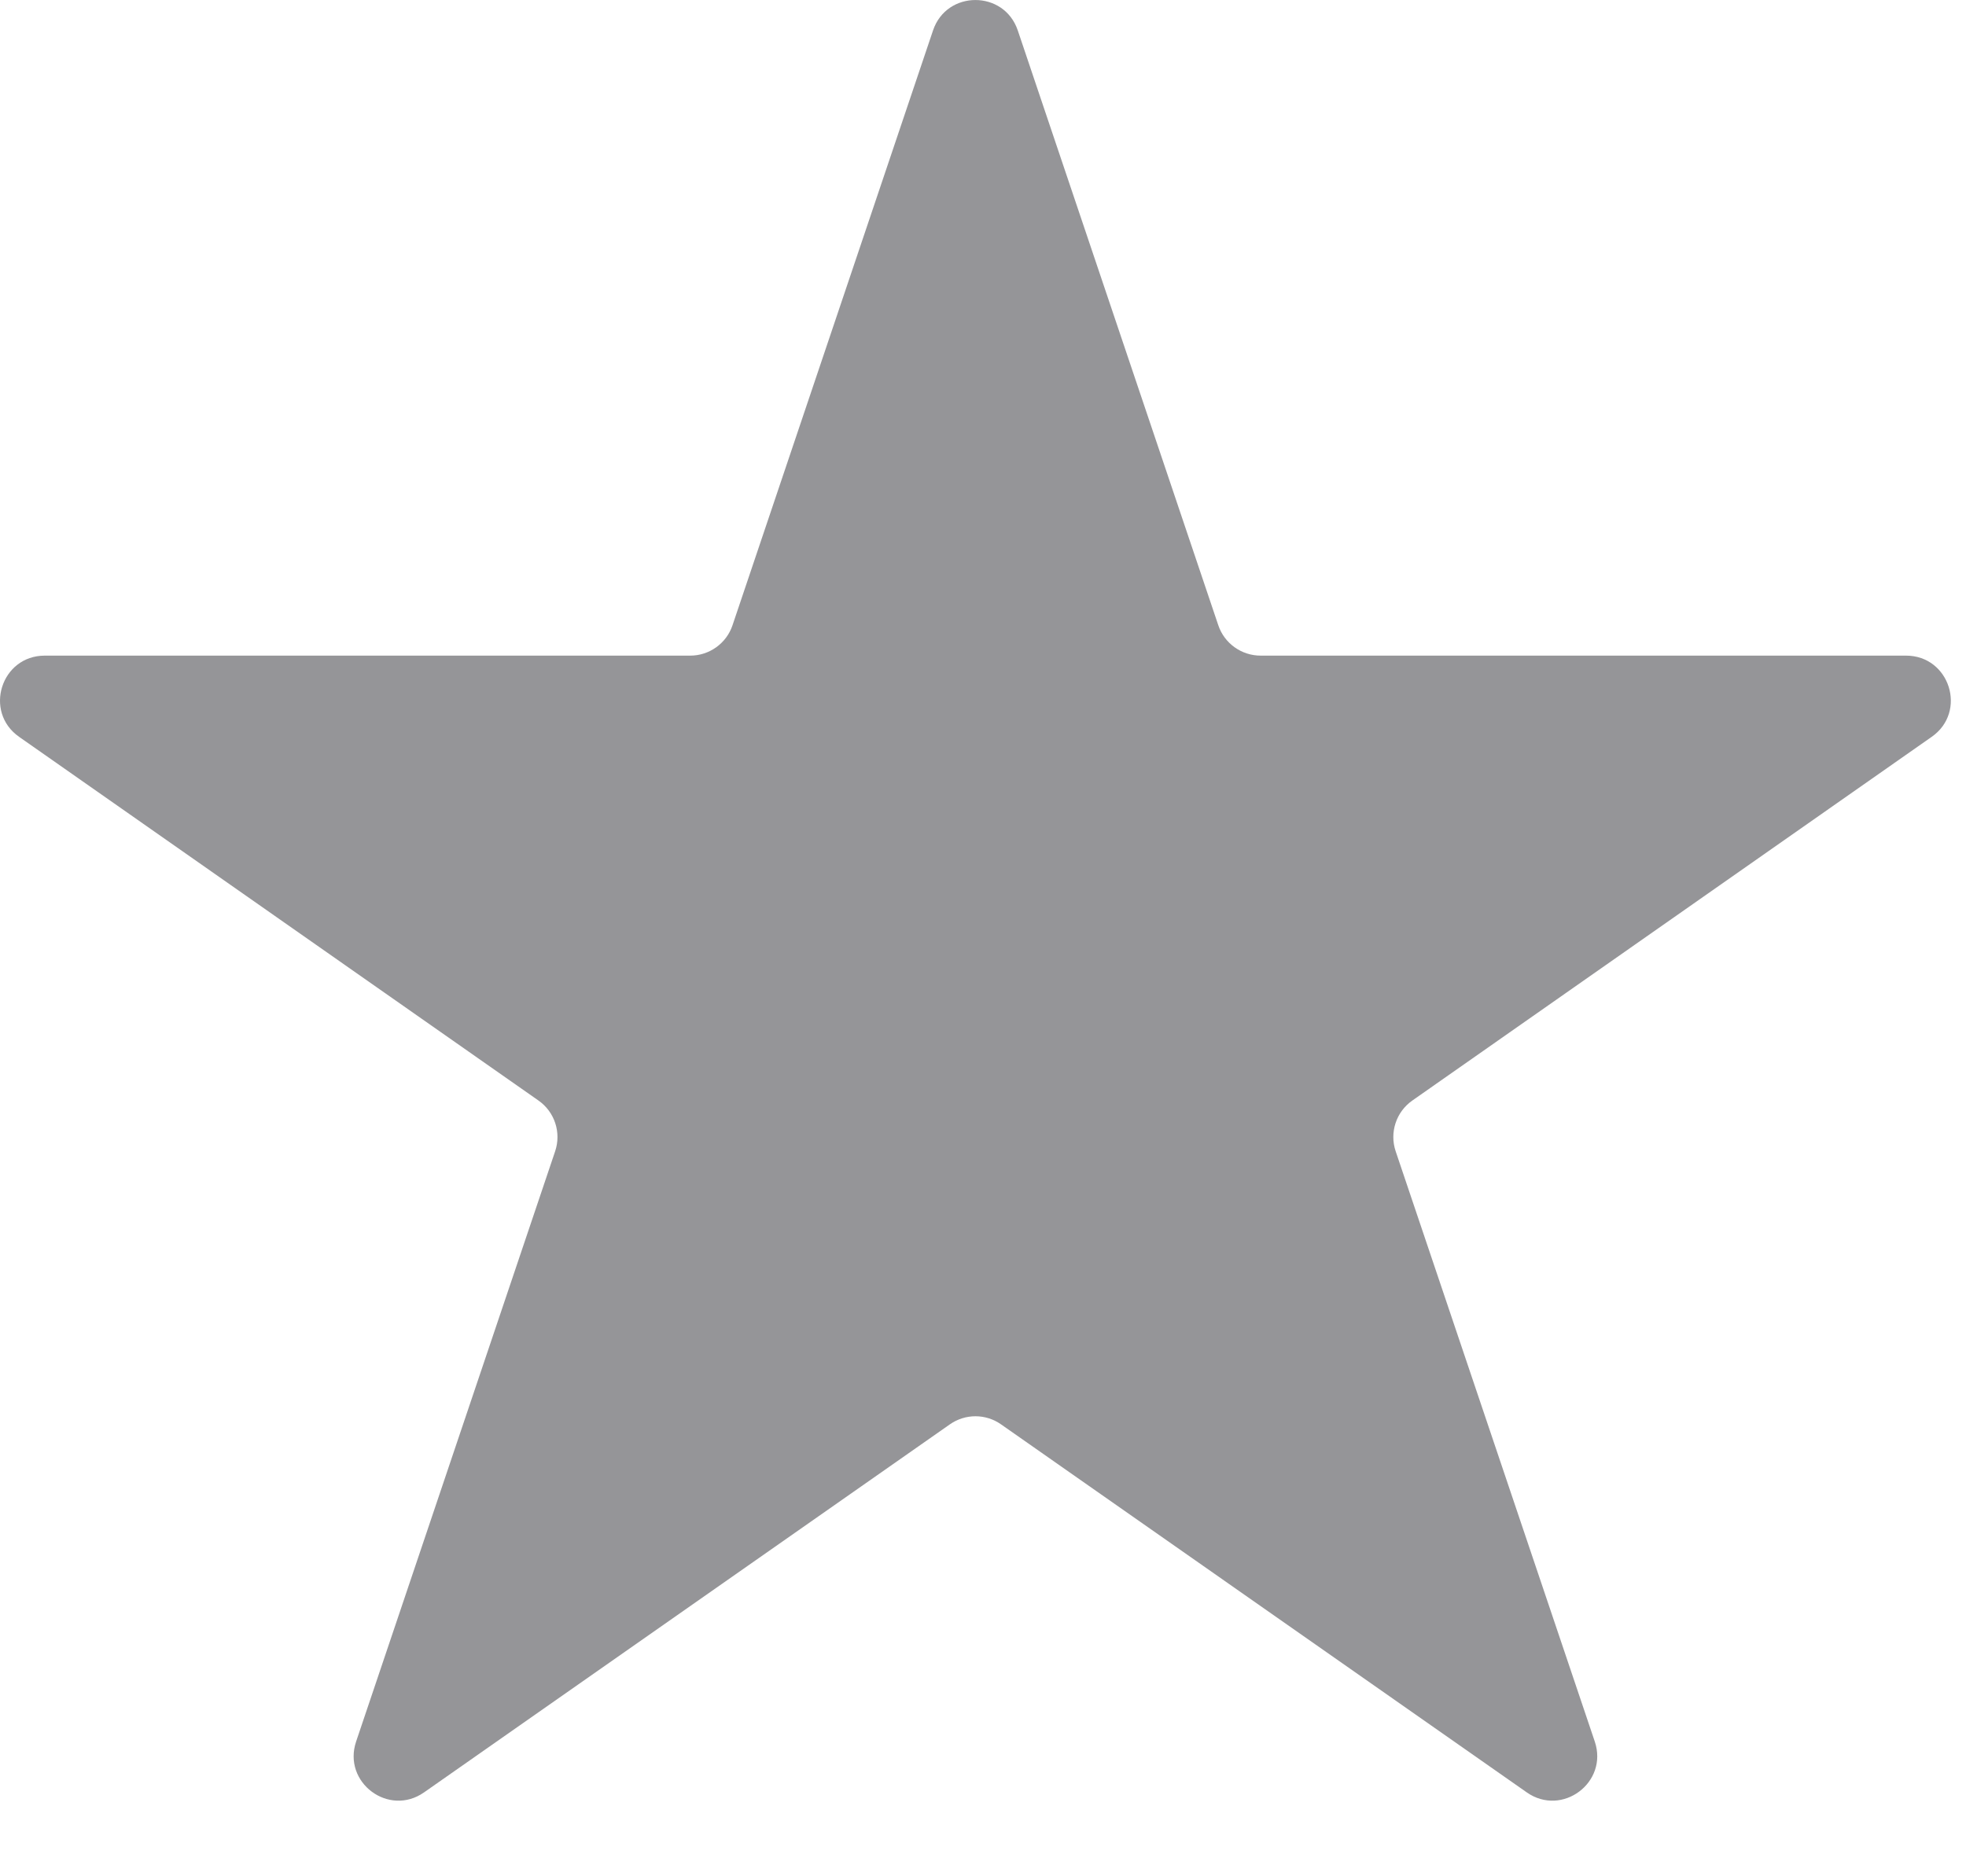 <svg width="22" height="21" viewBox="0 0 22 21" fill="none" xmlns="http://www.w3.org/2000/svg">
<path d="M10.441 0.34C10.594 -0.113 11.236 -0.113 11.389 0.34L13.633 6.998C13.701 7.201 13.892 7.338 14.107 7.338H21.329C21.818 7.338 22.017 7.967 21.616 8.247L15.805 12.317C15.623 12.444 15.547 12.676 15.618 12.886L17.846 19.492C18 19.95 17.48 20.338 17.085 20.061L11.202 15.942C11.03 15.821 10.801 15.821 10.629 15.942L4.745 20.061C4.35 20.338 3.831 19.95 3.985 19.492L6.212 12.886C6.283 12.676 6.207 12.444 6.025 12.317L0.214 8.247C-0.186 7.967 0.012 7.338 0.501 7.338H7.724C7.938 7.338 8.129 7.201 8.197 6.998L10.441 0.34Z" fill="#959598"/>
</svg>
